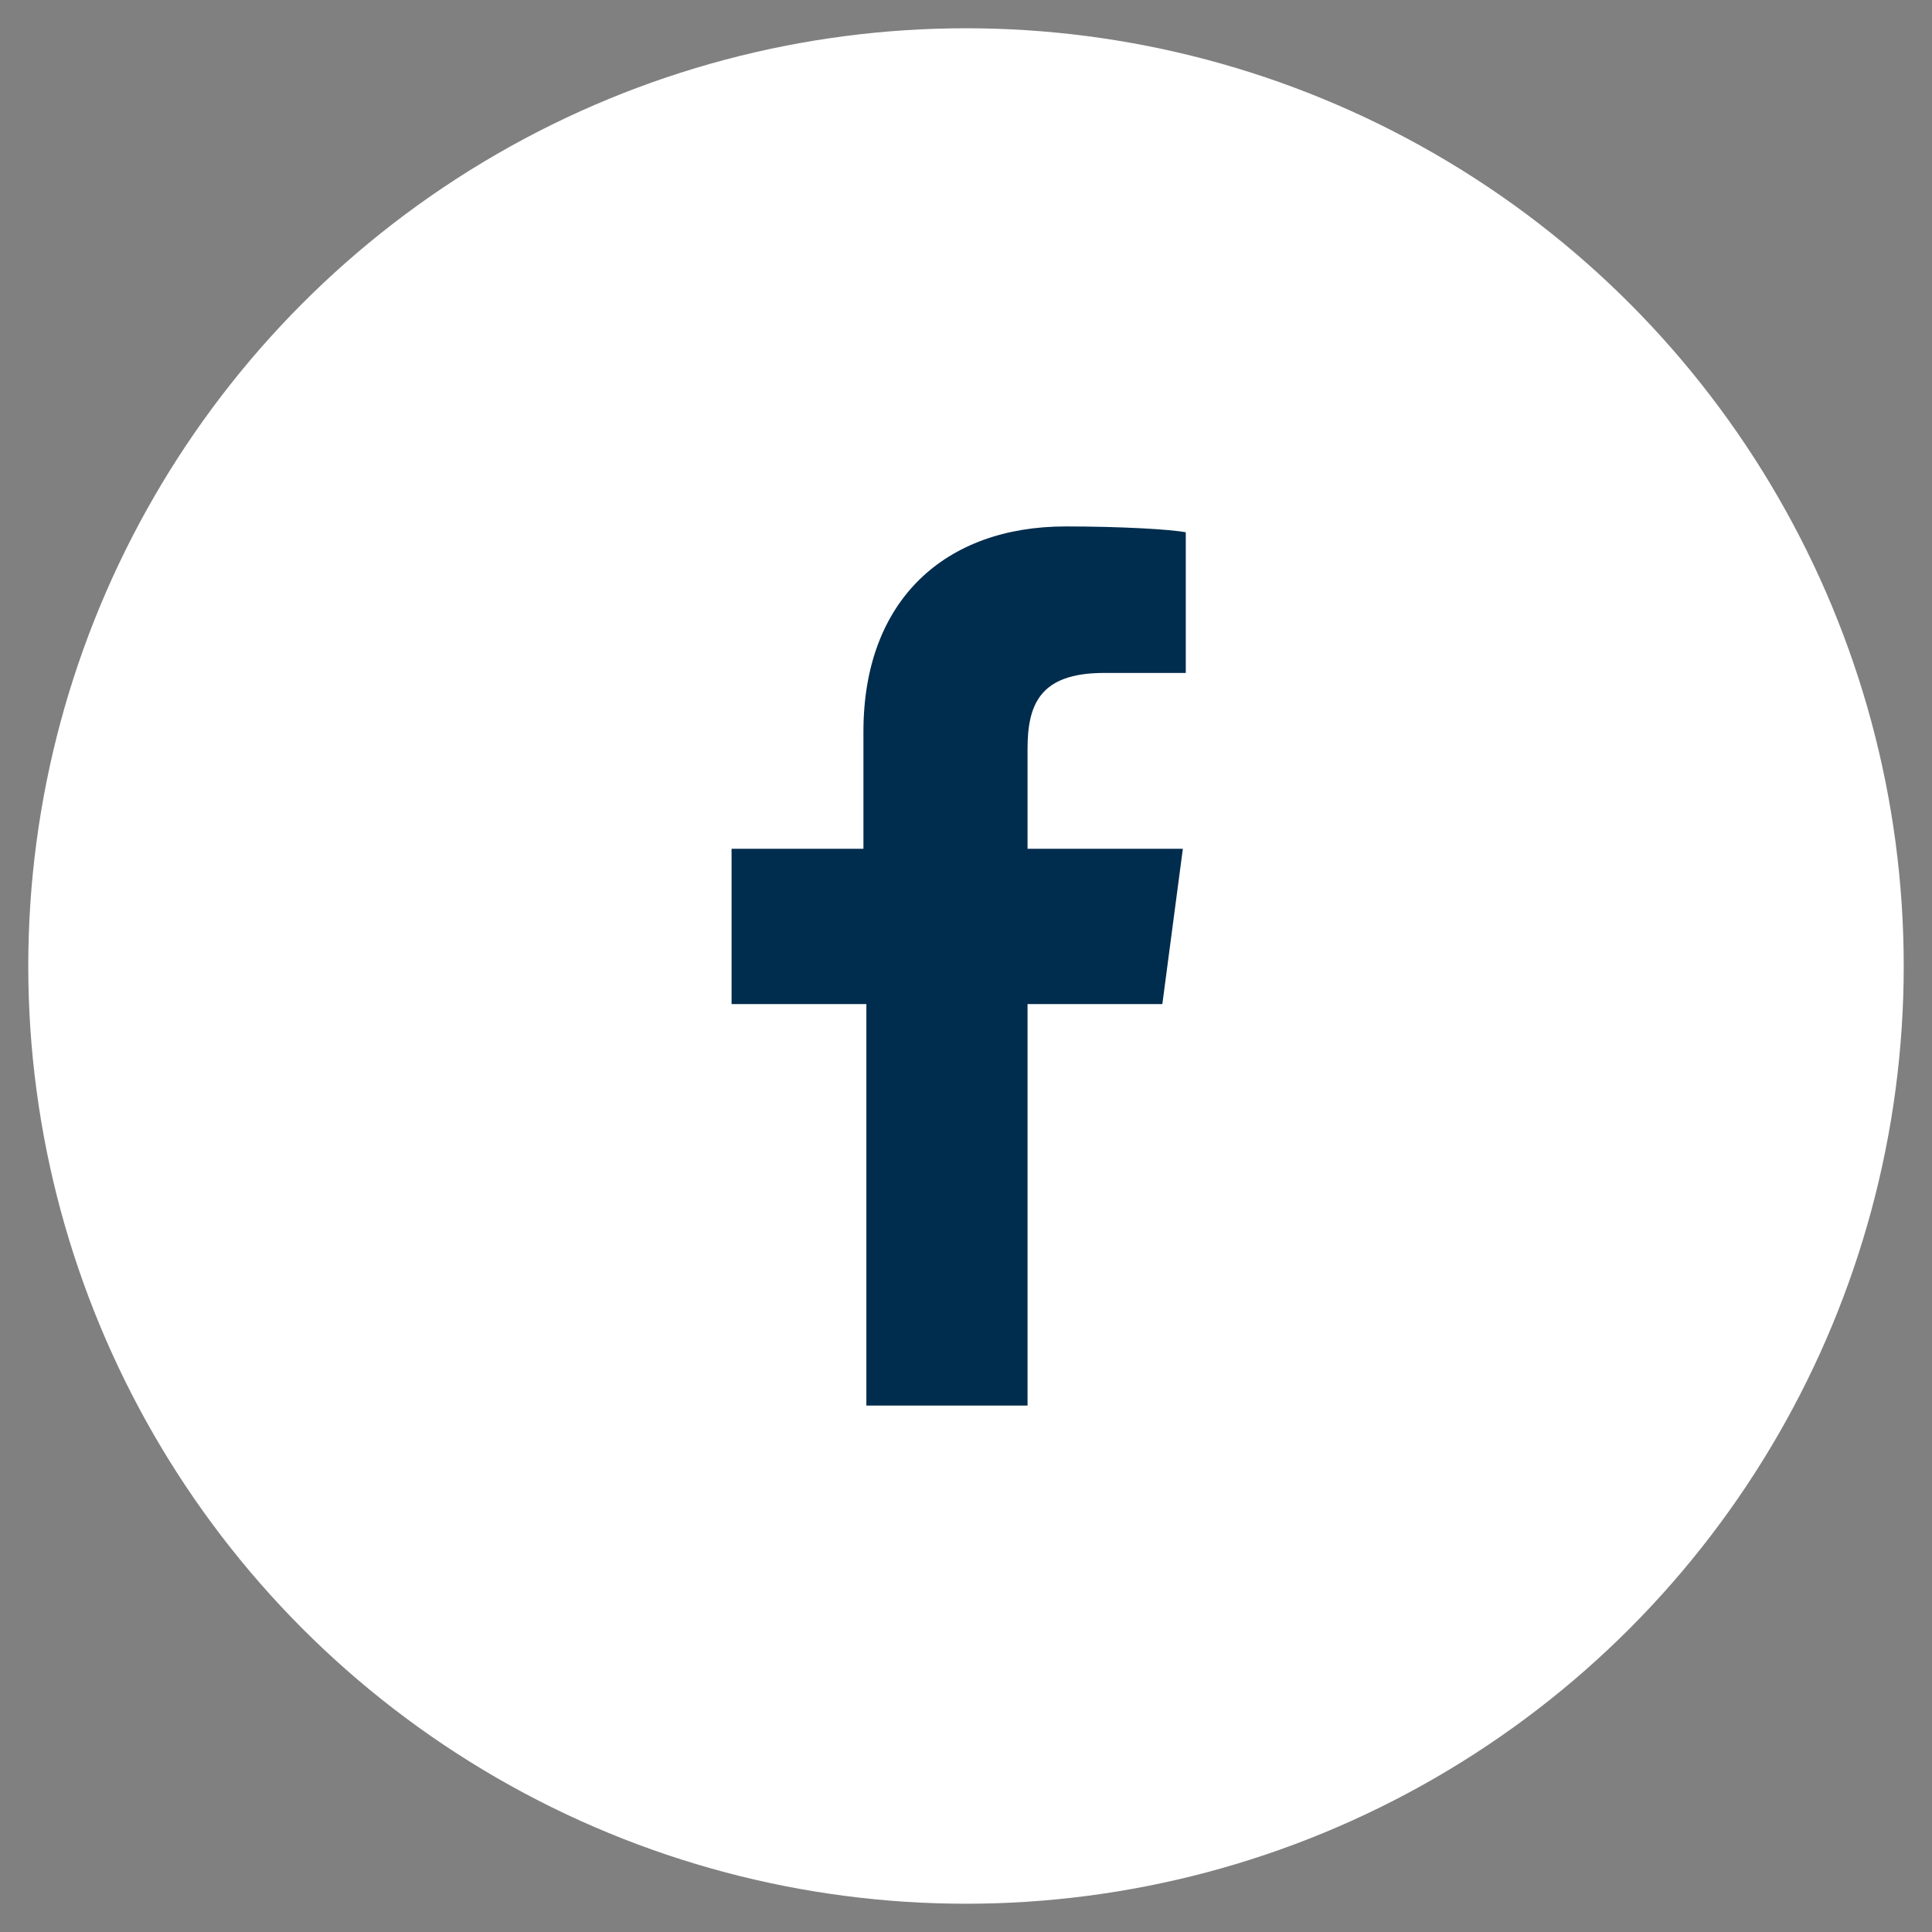 <?xml version="1.0" encoding="UTF-8" standalone="no" ?>
<!DOCTYPE svg PUBLIC "-//W3C//DTD SVG 1.1//EN" "http://www.w3.org/Graphics/SVG/1.1/DTD/svg11.dtd">
<svg xmlns="http://www.w3.org/2000/svg" xmlns:xlink="http://www.w3.org/1999/xlink" version="1.1" width="1080" height="1080" viewBox="0 0 1080 1080" xml:space="preserve">
<rect x="0" y="0" width="1080" height="1080" fill="#808080" stroke="none"/>
<desc>Created with Fabric.js 5.2.4</desc>
<defs>
</defs>
<g transform="matrix(1 0 0 1 540 540)" id="d9294315-8847-4dad-99a1-4d4d41c779aa"  >
<rect style="stroke: none; stroke-width: 1; stroke-dasharray: none; stroke-linecap: butt; stroke-dashoffset: 0; stroke-linejoin: miter; stroke-miterlimit: 4; fill: rgb(255,255,255); fill-rule: nonzero; opacity: 1; visibility: hidden;" vector-effect="non-scaling-stroke"  x="-540" y="-540" rx="0" ry="0" width="1080" height="1080" />
</g>
<g transform="matrix(1 0 0 1 540 540)" id="75e248c6-aab8-438c-b298-caa22a456174"  >
</g>
<g transform="matrix(37.23 0 0 37.23 540 540)"  >
<g style="" vector-effect="non-scaling-stroke"   >
		<g transform="matrix(0.44 0 0 0.44 0 0)"  >
<circle style="stroke: none; stroke-width: 1; stroke-dasharray: none; stroke-linecap: butt; stroke-dashoffset: 0; stroke-linejoin: miter; stroke-miterlimit: 4; fill: rgb(255,255,255); fill-rule: nonzero; opacity: 1;" vector-effect="non-scaling-stroke"  cx="0" cy="0" r="32" />
</g>
		<g transform="matrix(0.44 0 0 0.44 -0.11 0)"  >
<path style="stroke: none; stroke-width: 1; stroke-dasharray: none; stroke-linecap: butt; stroke-dashoffset: 0; stroke-linejoin: miter; stroke-miterlimit: 4; fill: rgb(0,44,77); fill-rule: nonzero; opacity: 1;" vector-effect="non-scaling-stroke"  transform=" translate(-31.75, -32)" d="M 34.1 47 L 34.1 33.3 L 38.7 33.3 L 39.4 28 L 34.1 28 L 34.1 24.6 C 34.1 23.1 34.5 22 36.7 22 L 39.5 22 L 39.5 17.2 C 39 17.1 37.3 17 35.4 17 C 31.3 17 28.5 19.5 28.5 24 L 28.5 28 L 24 28 L 24 33.3 L 28.6 33.3 L 28.6 47 L 34.1 47 z" stroke-linecap="round" />
</g>
</g>
</g>
</svg>